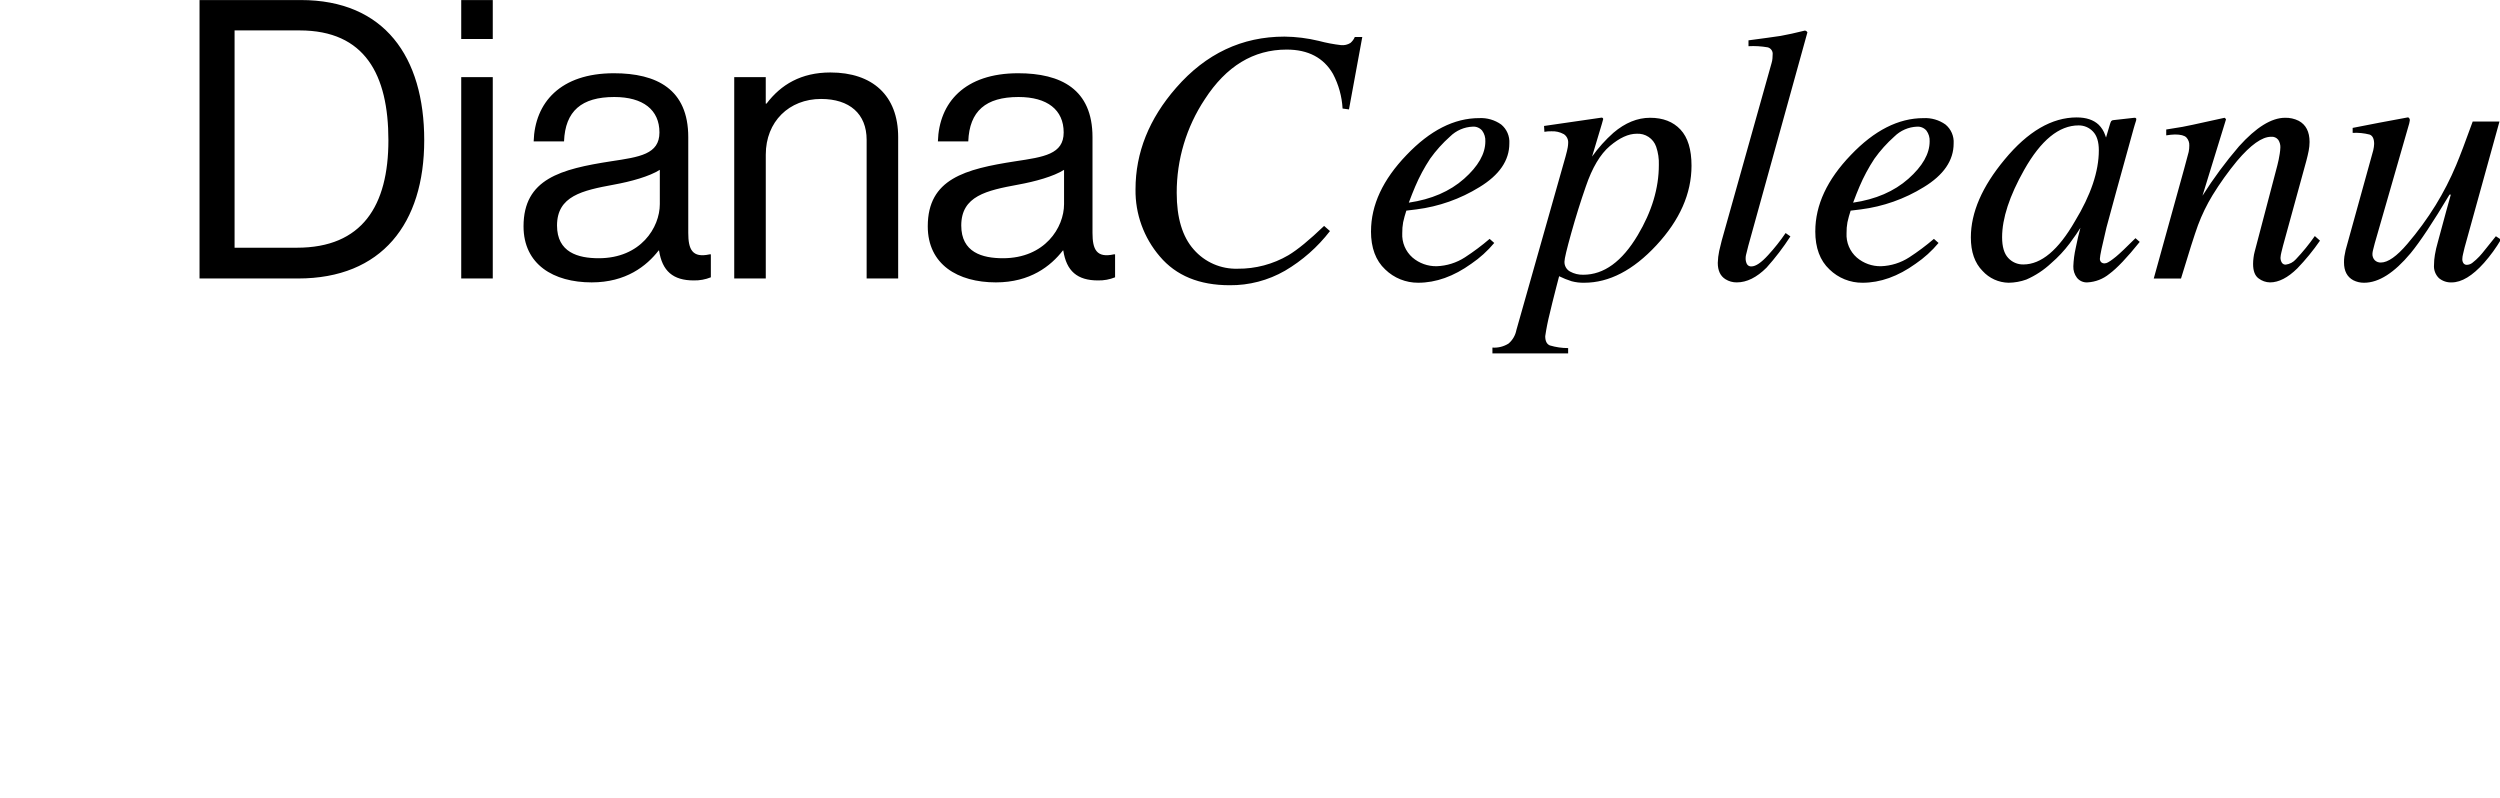 <?xml version="1.0" standalone="no"?>
<!DOCTYPE svg PUBLIC "-//W3C//DTD SVG 20010904//EN" "http://www.w3.org/TR/2001/REC-SVG-20010904/DTD/svg10.dtd">
<!-- Created using Krita: https://krita.org -->
<svg xmlns="http://www.w3.org/2000/svg" 
    xmlns:xlink="http://www.w3.org/1999/xlink"
    xmlns:krita="http://krita.org/namespaces/svg/krita"
    xmlns:sodipodi="http://sodipodi.sourceforge.net/DTD/sodipodi-0.dtd"
    width="588.96pt"
    height="187.92pt"
    viewBox="0 0 588.96 187.92">
<defs/>
<path id="DianaCepleanu" transform="matrix(0.72 0 0 0.72 47.006 0.01)" fill="#000000" fill-rule="evenodd" stroke-opacity="0" stroke="#000000" stroke-width="0" stroke-linecap="square" stroke-linejoin="bevel" d="M0 91.106L32.237 91.106C59.637 91.106 73.521 73.139 73.521 45.871C73.521 18.603 60.521 0 33.129 0L0 0ZM11.468 81.039L11.468 9.939L32.747 9.939C54.154 9.939 61.799 24.465 61.799 45.871C61.799 67.277 53.262 81.039 31.855 81.039ZM85.627 91.106L95.948 91.106L95.948 25.229L85.627 25.229ZM85.627 12.742L95.948 12.742L95.948 0L85.627 0ZM161.697 91.742C163.616 91.787 165.524 91.439 167.304 90.722L167.304 83.205L166.921 83.205C161.187 84.479 159.913 81.548 159.913 76.196L159.913 44.852C159.913 29.179 149.592 23.952 135.576 23.952C118.119 23.952 109.709 33.508 109.327 46.252L119.266 46.252C119.648 36.313 125 31.726 135.703 31.726C145.132 31.726 150.484 35.926 150.484 43.326C150.484 50.461 143.984 51.353 134.684 52.755C118.247 55.303 106.014 58.489 106.014 74.034C106.014 86.522 115.826 92.383 128.314 92.383C139.527 92.383 146.28 87.031 150.23 81.934L150.354 81.934C151.376 88.685 154.944 91.743 161.697 91.743ZM130.606 84.479C123.853 84.479 116.972 82.568 116.972 73.779C116.972 64.095 125.255 62.312 135.572 60.4C141.178 59.381 147.167 57.724 150.607 55.558L150.607 66.771C150.611 74.414 144.368 84.48 130.606 84.48ZM185.271 25.228L174.954 25.228L174.954 91.105L185.276 91.105L185.276 50.585C185.276 39.754 192.921 32.364 203.369 32.364C212.669 32.364 218.278 37.206 218.278 45.743L218.278 91.105L228.594 91.105L228.594 44.852C228.594 31.218 220.184 23.7 206.422 23.7C196.866 23.7 190.24 27.65 185.522 33.894L185.268 33.894L185.268 25.229ZM293.962 91.742C295.881 91.787 297.788 91.44 299.568 90.722L299.568 83.205L299.186 83.205C293.452 84.479 292.178 81.548 292.178 76.196L292.178 44.852C292.178 29.179 281.857 23.952 267.841 23.952C250.384 23.952 241.974 33.508 241.592 46.252L251.531 46.252C251.913 36.313 257.265 31.726 267.968 31.726C277.397 31.726 282.749 35.926 282.749 43.326C282.749 50.461 276.249 51.353 266.949 52.755C250.511 55.303 238.279 58.489 238.279 74.034C238.279 86.522 248.09 92.383 260.579 92.383C271.792 92.383 278.545 87.031 282.495 81.934L282.622 81.934C283.641 88.685 287.209 91.743 293.962 91.743ZM262.871 84.479C256.118 84.479 249.237 82.568 249.237 73.779C249.237 64.095 257.52 62.312 267.837 60.4C273.443 59.381 279.432 57.724 282.872 55.558L282.872 66.771C282.876 74.414 276.633 84.48 262.871 84.48ZM355 11.965C341.092 11.965 329.277 17.543 319.555 28.699C310.684 38.849 306.251 49.928 306.254 61.937C306.138 69.982 308.971 77.799 314.215 83.901C319.521 90.176 327.133 93.314 337.05 93.314C343.397 93.376 349.647 91.741 355.15 88.578C360.846 85.233 365.847 80.824 369.88 75.592L367.962 73.906C363.158 78.517 359.265 81.713 356.283 83.494C351.244 86.439 345.501 87.965 339.665 87.91C336.958 87.99 334.266 87.468 331.785 86.383C329.303 85.298 327.093 83.676 325.313 81.635C321.594 77.451 319.734 71.272 319.735 63.099C319.701 52.21 322.896 41.552 328.915 32.477C335.926 21.632 344.855 16.209 355.702 16.208C362.752 16.208 367.807 18.861 370.867 24.168C372.717 27.675 373.787 31.54 374.005 35.499L376.097 35.789L380.455 12.082L378.014 12.082C377.691 12.847 377.19 13.524 376.554 14.058C375.648 14.609 374.588 14.854 373.532 14.758C371.061 14.47 368.615 14.004 366.211 13.364C362.538 12.476 358.776 12.006 354.997 11.964L354.997 11.964ZM383.3 75.665C383.3 81.082 384.849 85.241 387.948 88.144C390.836 90.96 394.722 92.526 398.756 92.497C404.567 92.497 410.359 90.425 416.13 86.28C418.933 84.371 421.457 82.083 423.63 79.48L422.119 78.143C419.563 80.332 416.865 82.351 414.043 84.186C411.283 85.972 408.09 86.977 404.804 87.091C401.901 87.148 399.077 86.134 396.873 84.244C395.751 83.256 394.867 82.027 394.288 80.648C393.709 79.269 393.451 77.777 393.532 76.284C393.511 75.086 393.609 73.889 393.822 72.71C394.107 71.425 394.456 70.154 394.868 68.904L398.18 68.499C405.488 67.574 412.513 65.092 418.78 61.221C425.307 57.258 428.571 52.491 428.571 46.921C428.65 45.75 428.449 44.576 427.984 43.498C427.519 42.42 426.804 41.468 425.898 40.721C423.803 39.233 421.264 38.497 418.698 38.632C410.524 38.632 402.602 42.657 394.933 50.706C387.185 58.754 383.311 67.073 383.312 75.664L383.312 75.664ZM395.676 66.292C396.409 64.322 397.107 62.564 397.768 61.017C399.117 57.842 400.75 54.797 402.649 51.917C404.548 49.254 406.741 46.814 409.186 44.642C411.167 42.684 413.811 41.535 416.594 41.425C417.173 41.386 417.754 41.483 418.289 41.709C418.824 41.934 419.298 42.282 419.674 42.725C420.416 43.738 420.786 44.978 420.72 46.232C420.72 50.291 418.396 54.378 413.747 58.493C409.098 62.608 403.075 65.208 395.676 66.293L395.676 66.293ZM423.046 115.623L447.808 115.623L447.808 113.88C445.781 113.881 443.765 113.587 441.823 113.008C440.815 112.582 440.311 111.575 440.312 109.987C440.683 107.444 441.188 104.923 441.823 102.433C442.21 100.728 442.912 97.895 443.929 93.933L444.858 90.363C446.18 91.018 447.55 91.569 448.958 92.011C450.295 92.364 451.675 92.528 453.058 92.499C461.222 92.499 469.097 88.412 476.684 80.239C484.346 71.988 488.177 63.311 488.178 54.208C488.178 48.901 486.974 44.959 484.566 42.383C482.158 39.807 478.844 38.521 474.624 38.524C470.48 38.524 466.485 40.155 462.639 43.418C460.018 45.745 457.67 48.361 455.639 51.218L458.846 40.513C458.962 40.163 459.108 39.637 459.283 38.936C459.271 38.805 459.209 38.683 459.11 38.596C459.011 38.51 458.882 38.465 458.75 38.471L439.925 41.202L440.042 43.12C440.405 43.045 440.772 42.997 441.142 42.974C441.49 42.955 441.857 42.945 442.242 42.945C443.687 42.855 445.129 43.18 446.396 43.881C446.865 44.191 447.243 44.62 447.493 45.123C447.743 45.627 447.856 46.187 447.82 46.748C447.807 47.239 447.758 47.727 447.675 48.211C447.577 48.836 447.335 49.851 446.948 51.254L430.88 107.965C430.554 109.699 429.641 111.269 428.295 112.41C426.723 113.388 424.883 113.845 423.036 113.718L423.036 115.624ZM477.489 53.973C477.489 61.566 475.189 69.216 470.589 76.925C465.452 85.564 459.51 89.883 452.764 89.883C451.249 89.926 449.75 89.562 448.423 88.829C447.844 88.509 447.367 88.032 447.046 87.453C446.726 86.874 446.575 86.217 446.611 85.556C446.611 84.633 447.351 81.525 448.83 76.234C450.309 70.943 451.895 65.872 453.586 61.023C455.687 54.851 458.315 50.429 461.471 47.756C464.627 45.083 467.544 43.747 470.223 43.747C471.605 43.657 472.978 44.023 474.132 44.789C475.285 45.556 476.155 46.68 476.608 47.988C477.267 49.912 477.565 51.941 477.489 53.973ZM498.054 78.73C497.721 80.008 497.448 81.131 497.235 82.099C496.964 83.38 496.809 84.683 496.77 85.992C496.77 88.511 497.603 90.293 499.27 91.338C500.384 92.043 501.681 92.406 502.999 92.384C506.261 92.384 509.504 90.776 512.728 87.561C515.599 84.366 518.209 80.946 520.535 77.335L518.966 76.235C517.246 78.772 515.34 81.178 513.266 83.435C511.019 85.914 509.198 87.154 507.803 87.154C507.502 87.186 507.198 87.128 506.93 86.989C506.661 86.849 506.44 86.634 506.293 86.369C506.007 85.782 505.867 85.134 505.886 84.481C505.886 84.129 505.925 83.778 506.002 83.435C506.079 83.086 506.33 82.079 506.757 80.413L526.1 10.571C526.02 10.416 525.903 10.282 525.761 10.181C525.619 10.08 525.455 10.014 525.282 9.989C522.166 10.765 519.517 11.346 517.336 11.733C516.634 11.849 515.144 12.062 512.866 12.372C510.588 12.682 508.572 12.953 506.819 13.185L506.819 15.103C508.931 14.988 511.05 15.115 513.134 15.48C513.647 15.62 514.091 15.942 514.383 16.386C514.675 16.83 514.795 17.366 514.721 17.892C514.721 18.202 514.702 18.609 514.663 19.112C514.622 19.625 514.525 20.131 514.373 20.623ZM528.674 75.668C528.674 81.085 530.223 85.244 533.322 88.147C536.21 90.963 540.096 92.529 544.13 92.5C549.94 92.5 555.731 90.428 561.503 86.283C564.306 84.374 566.83 82.086 569.003 79.483L567.492 78.146C564.936 80.335 562.238 82.354 559.416 84.189C556.656 85.975 553.463 86.98 550.177 87.094C547.274 87.151 544.45 86.137 542.246 84.247C541.123 83.259 540.239 82.03 539.661 80.651C539.082 79.272 538.823 77.78 538.904 76.287C538.884 75.089 538.981 73.892 539.195 72.713C539.48 71.428 539.829 70.157 540.241 68.907L543.554 68.504C550.862 67.579 557.887 65.097 564.154 61.226C570.681 57.263 573.945 52.496 573.945 46.926C574.024 45.755 573.823 44.581 573.358 43.503C572.893 42.425 572.178 41.473 571.272 40.726C569.175 39.237 566.635 38.501 564.067 38.637C555.893 38.637 547.971 42.662 540.302 50.711C532.554 58.759 528.68 67.078 528.681 75.669L528.681 75.669ZM541.05 66.295C541.783 64.325 542.481 62.567 543.142 61.02C544.49 57.845 546.124 54.799 548.023 51.92C549.922 49.257 552.115 46.817 554.56 44.645C556.541 42.687 559.185 41.538 561.968 41.428C562.547 41.389 563.128 41.486 563.663 41.712C564.198 41.937 564.672 42.285 565.048 42.728C565.79 43.741 566.16 44.981 566.094 46.235C566.094 50.294 563.77 54.381 559.121 58.496C554.472 62.611 548.449 65.211 541.05 66.296L541.05 66.296ZM621.45 49.164C621.45 56.068 618.844 63.806 613.632 72.378C608.22 81.803 602.596 86.515 596.76 86.515C595.83 86.534 594.907 86.355 594.052 85.989C593.197 85.623 592.43 85.078 591.803 84.392C590.47 82.976 589.803 80.716 589.803 77.613C589.803 71.447 592.21 64.097 597.025 55.563C602.505 45.867 608.435 41.019 614.815 41.019C615.693 41.005 616.564 41.174 617.373 41.514C618.182 41.855 618.911 42.36 619.515 42.997C620.806 44.316 621.451 46.372 621.452 49.164L621.452 49.164ZM614.233 38.404C606.087 38.404 598.216 42.999 590.619 52.19C583.257 61.032 579.576 69.524 579.576 77.667C579.576 82.4 580.853 86.056 583.406 88.633C584.487 89.827 585.802 90.786 587.269 91.452C588.736 92.117 590.324 92.474 591.935 92.5C593.913 92.478 595.874 92.124 597.735 91.453C600.728 90.147 603.475 88.337 605.857 86.103C608.108 84.169 610.142 81.995 611.921 79.619C613.564 77.39 614.734 75.693 615.431 74.53C614.927 76.308 614.414 78.501 613.891 81.11C613.447 83.082 613.184 85.09 613.107 87.11C613.057 88.466 613.479 89.797 614.299 90.878C614.706 91.38 615.226 91.779 615.818 92.041C616.409 92.303 617.053 92.421 617.699 92.385C620.32 92.255 622.831 91.287 624.862 89.625C627.37 87.786 630.693 84.29 634.83 79.137L633.44 77.917L629.64 81.636C629.069 82.178 628.58 82.633 628.172 83.001C627.763 83.37 627.397 83.689 627.072 83.96L626.032 84.773C625.539 85.159 625.018 85.509 624.474 85.819C624.122 86.03 623.722 86.15 623.312 86.168C622.92 86.18 622.537 86.046 622.237 85.792C622.082 85.638 621.962 85.452 621.887 85.247C621.811 85.041 621.782 84.822 621.801 84.604C621.801 83.755 622.518 80.358 623.951 74.415C624.826 71.124 625.889 67.213 627.139 62.683L632.889 41.89C633.059 41.348 633.179 40.932 633.259 40.641C633.339 40.35 633.469 39.954 633.639 39.451C633.718 39.217 633.728 38.965 633.669 38.725C633.593 38.64 633.495 38.576 633.386 38.541C633.277 38.506 633.161 38.501 633.049 38.525L626.349 39.274C626.196 39.267 626.044 39.291 625.901 39.346C625.758 39.401 625.628 39.485 625.519 39.592C625.339 39.909 625.2 40.248 625.105 40.6L623.805 44.98L623.512 44.166C623.079 42.893 622.355 41.737 621.397 40.793C619.712 39.204 617.323 38.41 614.231 38.409L614.231 38.409ZM648.343 91.104C650.883 82.677 652.733 76.866 653.893 73.673C655.173 70.25 656.773 66.956 658.673 63.834C661.082 59.921 663.758 56.178 666.683 52.634C671.15 47.371 674.856 44.74 677.803 44.739C678.252 44.689 678.707 44.756 679.122 44.934C679.538 45.112 679.9 45.395 680.173 45.755C680.636 46.473 680.873 47.313 680.853 48.167C680.827 48.878 680.756 49.586 680.643 50.288C680.449 51.569 680.188 52.84 679.863 54.094L672.443 82.333C672.273 82.962 672.149 83.603 672.073 84.25C671.976 84.943 671.926 85.642 671.923 86.342C671.923 88.628 672.523 90.207 673.723 91.078C674.796 91.905 676.108 92.363 677.463 92.385C680.313 92.385 683.293 90.855 686.403 87.795C689.114 84.978 691.592 81.947 693.813 78.73L692.123 77.22C690.255 79.898 688.19 82.433 685.943 84.802C685.085 85.782 683.896 86.413 682.603 86.574C682.342 86.592 682.082 86.535 681.852 86.411C681.622 86.287 681.432 86.101 681.303 85.874C681.028 85.397 680.887 84.855 680.893 84.305C680.933 83.707 681.03 83.113 681.183 82.533C681.383 81.701 681.553 80.993 681.713 80.412L689.353 52.58C689.663 51.418 689.913 50.334 690.113 49.326C690.299 48.37 690.396 47.4 690.403 46.426C690.403 43.093 689.216 40.788 686.843 39.511C685.463 38.822 683.935 38.483 682.393 38.523C677.943 38.523 672.913 41.641 667.303 47.878C662.936 52.965 658.945 58.364 655.363 64.032L663.063 39.046C662.965 38.83 662.805 38.648 662.603 38.523L652.273 40.789C651.043 41.061 649.893 41.289 648.843 41.489C647.793 41.689 646.003 41.973 643.503 42.36L643.503 44.278C644.043 44.201 644.533 44.132 644.983 44.078C645.437 44.019 645.895 43.99 646.353 43.991C648.203 43.991 649.453 44.313 650.093 44.954C650.424 45.309 650.68 45.728 650.845 46.185C651.01 46.642 651.081 47.127 651.053 47.612C651.056 48.308 650.989 49.003 650.853 49.686C650.713 50.328 650.22 52.168 649.373 55.206L639.423 91.115L648.343 91.115ZM702.203 81.804C702.003 82.696 701.873 83.394 701.793 83.898C701.703 84.553 701.663 85.213 701.673 85.874C701.673 88.664 702.69 90.602 704.723 91.688C705.814 92.238 707.021 92.516 708.243 92.501C713.023 92.501 718.096 89.282 723.463 82.845C726.553 79.093 730.8 72.695 736.203 63.651L736.623 63.651L735.103 69.118C733.983 73.194 733.063 76.591 732.343 79.308C731.953 80.639 731.642 81.992 731.413 83.36C731.225 84.45 731.128 85.554 731.123 86.66C731.055 87.459 731.165 88.262 731.445 89.013C731.725 89.764 732.169 90.443 732.743 91.002C733.909 91.958 735.386 92.453 736.893 92.391C740.153 92.391 743.686 90.258 747.493 85.991C749.575 83.636 751.427 81.087 753.023 78.379L751.363 77.279C749.963 79.022 748.923 80.32 748.243 81.172C747.143 82.567 746.383 83.478 745.963 83.903C745.261 84.649 744.502 85.339 743.693 85.966C743.194 86.372 742.576 86.607 741.933 86.634C741.702 86.658 741.469 86.619 741.258 86.522C741.047 86.425 740.865 86.273 740.733 86.082C740.49 85.691 740.368 85.236 740.383 84.775C740.396 84.226 740.473 83.68 740.613 83.148C740.763 82.49 740.933 81.773 741.123 80.998L752.543 39.749L743.783 39.749C741.433 46.266 739.63 51.018 738.373 54.003C736.476 58.532 734.233 62.909 731.663 67.094C728.906 71.553 725.81 75.793 722.403 79.777C718.936 83.85 716.046 85.886 713.733 85.885C713.366 85.901 712.999 85.843 712.655 85.713C712.311 85.583 711.998 85.384 711.733 85.129C711.471 84.848 711.269 84.517 711.139 84.157C711.008 83.796 710.952 83.412 710.973 83.029C710.996 82.636 711.056 82.247 711.153 81.866C711.263 81.323 711.463 80.566 711.733 79.597L723.023 40.337L723.203 39.378C723.221 39.258 723.214 39.135 723.183 39.017C723.152 38.899 723.098 38.789 723.023 38.693C722.975 38.596 722.899 38.517 722.804 38.466C722.709 38.415 722.6 38.394 722.493 38.408L713.143 40.151L704.503 41.836L704.503 43.463C706.37 43.365 708.242 43.551 710.053 44.015C711.033 44.384 711.533 45.401 711.533 47.066C711.534 47.407 711.504 47.747 711.443 48.083C711.383 48.412 711.313 48.771 711.243 49.158Z" sodipodi:nodetypes="ccccccccccccccccccccccccccccccccccccccccccccccccccccccccccccccccccccccccccccccccccccccccccccccccccccccccccccccccccccccccccccccccccccccccccccccccccccccccccccccccccccccccccccccccccccccccccccccccccccccccccccccccccccccccccccccccccccccccccccccccccccccccccccccccccccccccccccccccccccccccccccccccccccccccccccccccccccccccccccccccccccccccccccccccccccccccccccccccccccccccccccccccccccccccccccccccccccccccccccccccccccccccccccccccc"/>
</svg>
